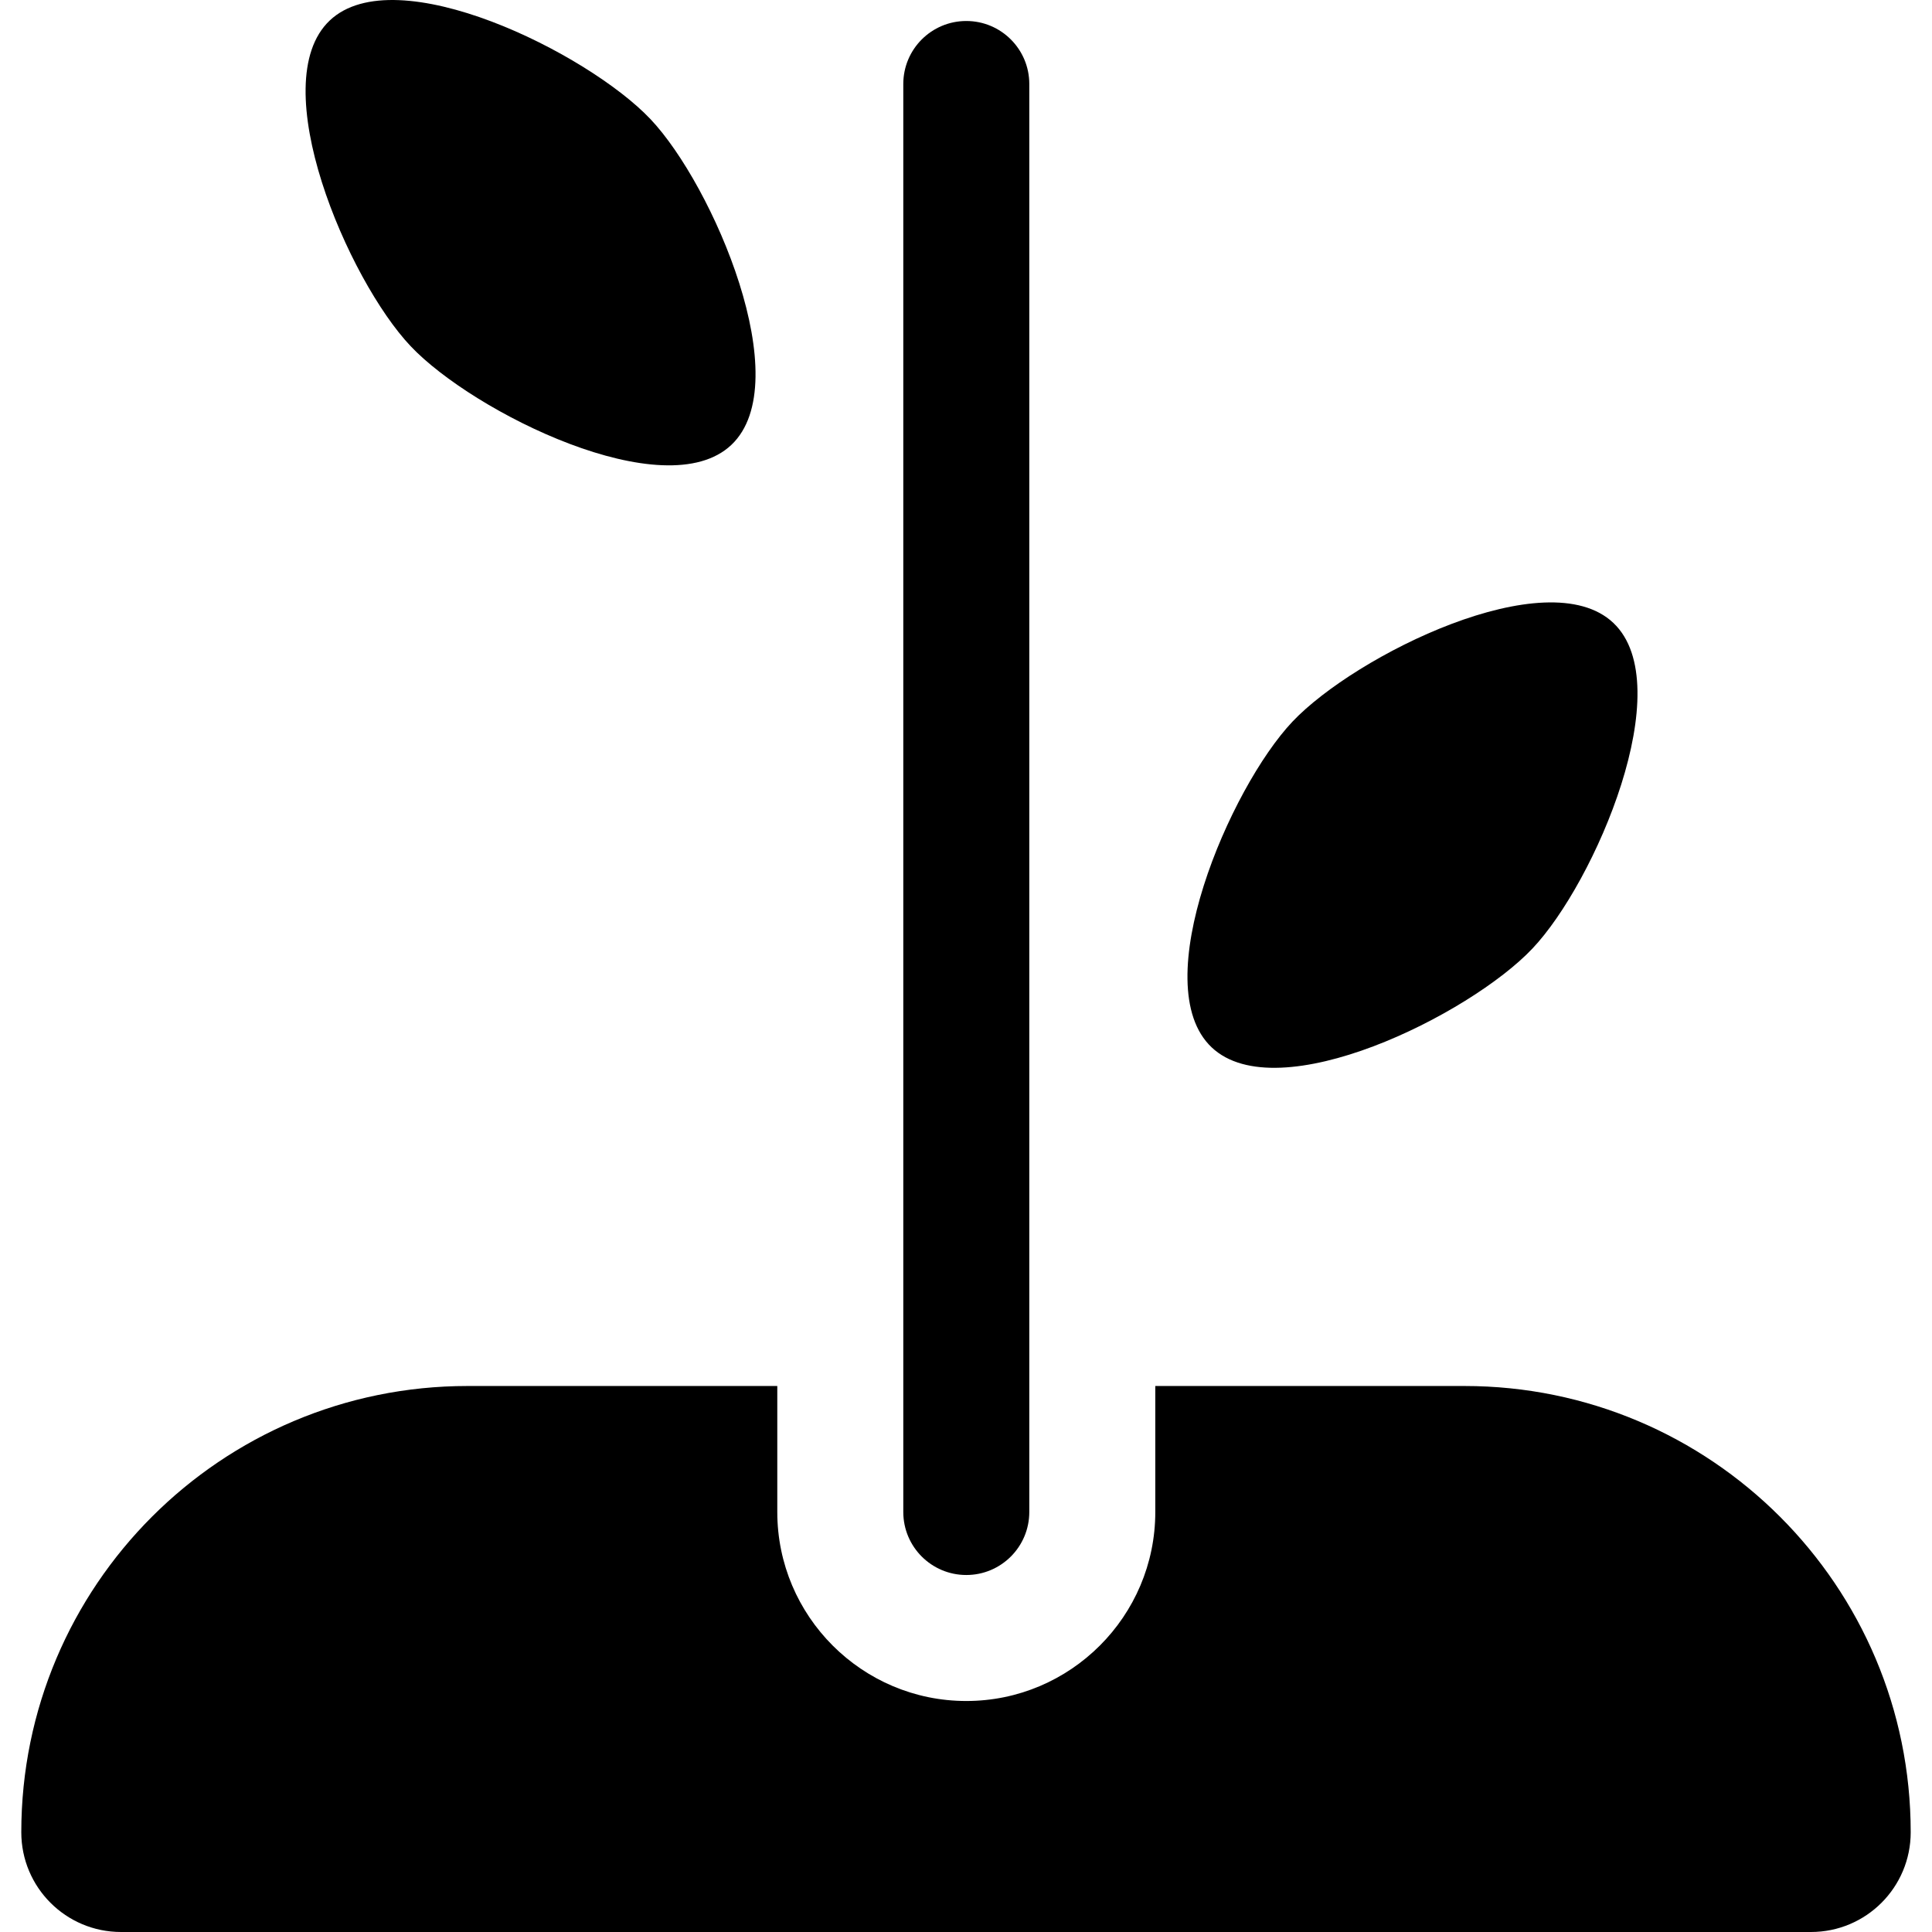 <?xml version="1.0" encoding="iso-8859-1"?>
<!-- Uploaded to: SVG Repo, www.svgrepo.com, Generator: SVG Repo Mixer Tools -->
<!DOCTYPE svg PUBLIC "-//W3C//DTD SVG 1.1//EN" "http://www.w3.org/Graphics/SVG/1.1/DTD/svg11.dtd">
<svg fill="#000000" version="1.1" id="Capa_1" xmlns="http://www.w3.org/2000/svg" xmlns:xlink="http://www.w3.org/1999/xlink" 
	 width="800px" height="800px" viewBox="0 0 46 46" xml:space="preserve">
<g>
	<g>
		<path d="M36.485,22.586c1.494-1.576,3.506-6.261,1.928-7.755c-1.576-1.493-6.145,0.772-7.639,2.35
			c-1.492,1.577-3.504,6.262-1.926,7.755C30.426,26.43,34.993,24.164,36.485,22.586z"/>
		<path d="M17.414,10.592c1.578-1.493-0.434-6.178-1.926-7.755C13.995,1.26,9.427-1.005,7.851,0.488
			C6.273,1.982,8.285,6.667,9.778,8.243C11.27,9.82,15.838,12.085,17.414,10.592z"/>
		<path d="M34.868,33h-7.361v3c0,2.481-2.02,4.5-4.5,4.5c-2.481,0-4.5-2.019-4.5-4.5v-3h-7.375C5.264,33,0.507,37.757,0.507,43.625
			C0.507,44.938,1.57,46,2.882,46h40.236c1.312,0,2.375-1.062,2.375-2.375C45.493,37.757,40.735,33,34.868,33z"/>
		<path d="M23.007,37.5c0.828,0,1.5-0.671,1.5-1.5V2c0-0.829-0.672-1.5-1.5-1.5s-1.5,0.671-1.5,1.5v34
			C21.507,36.829,22.179,37.5,23.007,37.5z"/>
	</g>
</g>
</svg>